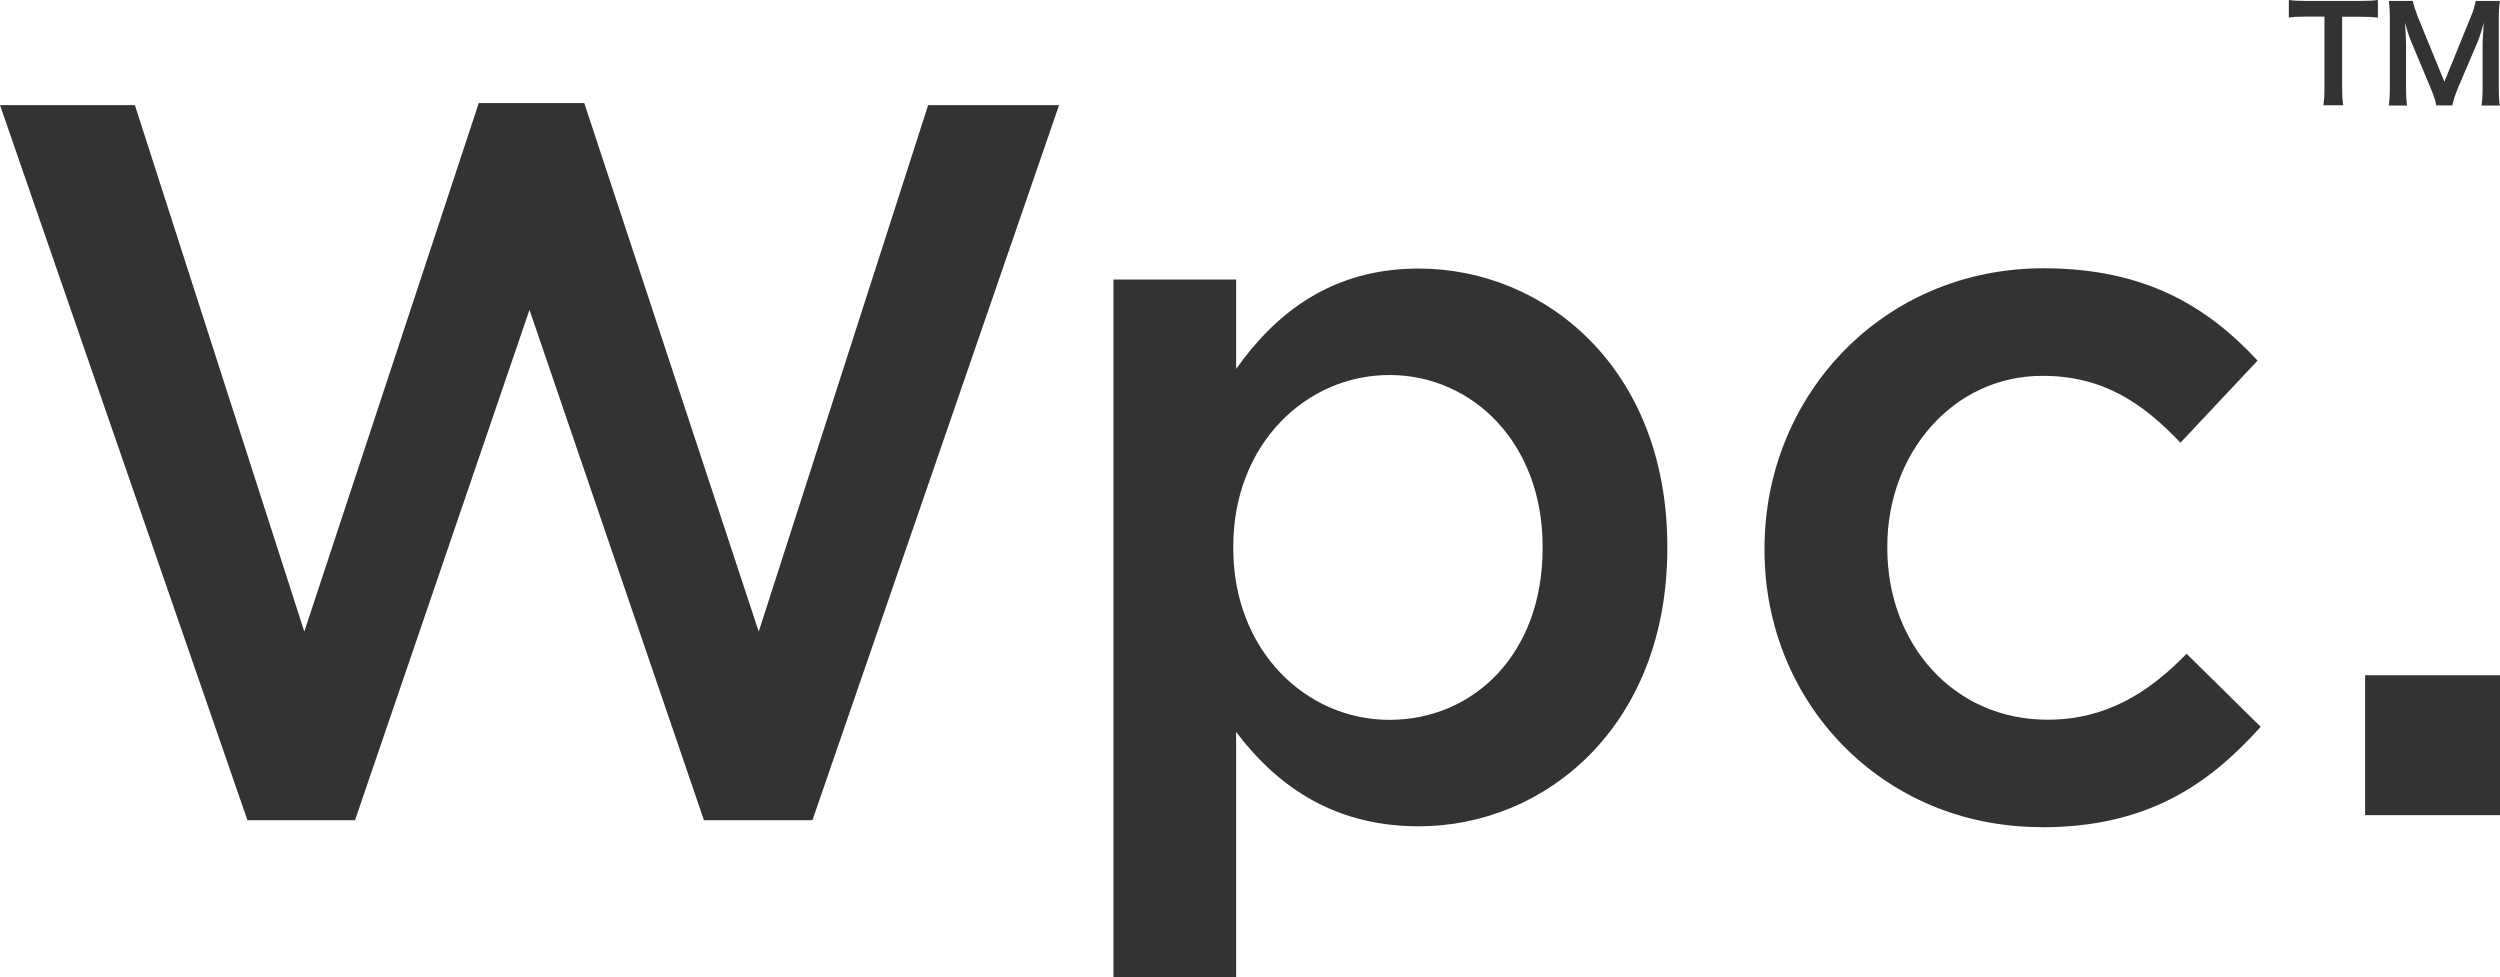 <?xml version="1.0" encoding="UTF-8"?>
<svg id="_レイヤー_2" data-name="レイヤー 2" xmlns="http://www.w3.org/2000/svg" viewBox="0 0 183.86 71.88">
  <defs>
    <style>
      .cls-1 {
        fill: #333;
      }
    </style>
  </defs>
  <g id="_レイヤー_1-2" data-name="レイヤー 1">
    <path class="cls-1" d="M81.89,71.88h9.02v-18.05c2.77,3.66,6.87,6.94,13.43,6.94,9.32,0,18.28-7.38,18.28-20.44v-.14c0-13.13-9.02-20.44-18.28-20.44-6.41,0-10.52,3.28-13.43,7.38v-6.57h-9.02v51.33ZM102.18,52.94c-6.11,0-11.48-5.07-11.48-12.61v-.14c0-7.54,5.37-12.61,11.48-12.61s11.27,5,11.27,12.61v.14c0,7.76-5.07,12.61-11.27,12.61ZM150.15,60.84c7.68,0,12.23-3.06,16.11-7.39l-5.45-5.37c-2.83,2.91-5.97,4.85-10.22,4.85-6.94,0-11.79-5.59-11.79-12.61v-.14c0-6.87,4.85-12.54,11.41-12.54,4.47,0,7.39,2.01,10.15,4.92l5.67-6.04c-3.73-4.03-8.35-6.79-15.74-6.79-11.86,0-20.52,9.4-20.52,20.59v.15c0,11.19,8.66,20.36,20.37,20.36ZM173.94,59.95h9.92v-10.29h-9.92v10.29ZM18.2,60.32h7.91l12.83-37.53,12.83,37.53h7.98L77.89,7.73h-9.63l-12.46,38.72L42.97,7.58h-7.76l-12.83,38.87L9.92,7.73H0l18.2,52.6ZM172.25,1.23h1.21c.7,0,1.06.02,1.42.07V0c-.37.05-.72.07-1.42.07h-3.82c-.55,0-.97-.02-1.31-.07v1.29c.34-.05.75-.07,1.32-.07h1.3v5.27c0,.52-.02.85-.08,1.25h1.46c-.06-.4-.08-.73-.08-1.25V1.23ZM180.35,7.75c.06-.29.23-.83.42-1.28l1.45-3.4c.14-.35.32-.89.44-1.41,0,.15-.04.64-.08,1.48v3.21c0,.67-.02,1.01-.08,1.41h1.35c-.06-.36-.08-.7-.08-1.41V1.5c0-.65.02-.97.08-1.43h-1.78c-.07.37-.15.68-.35,1.15l-1.95,4.79-1.96-4.79c-.16-.41-.29-.81-.36-1.15h-1.77c.06.4.08.8.08,1.43v4.85c0,.65-.02,1.02-.08,1.41h1.35c-.06-.38-.08-.74-.08-1.41v-3.17c0-.21-.04-1-.08-1.52.22.78.31,1.04.49,1.48l1.39,3.31c.22.54.38.99.42,1.3h1.14Z"/>
  </g>
</svg>